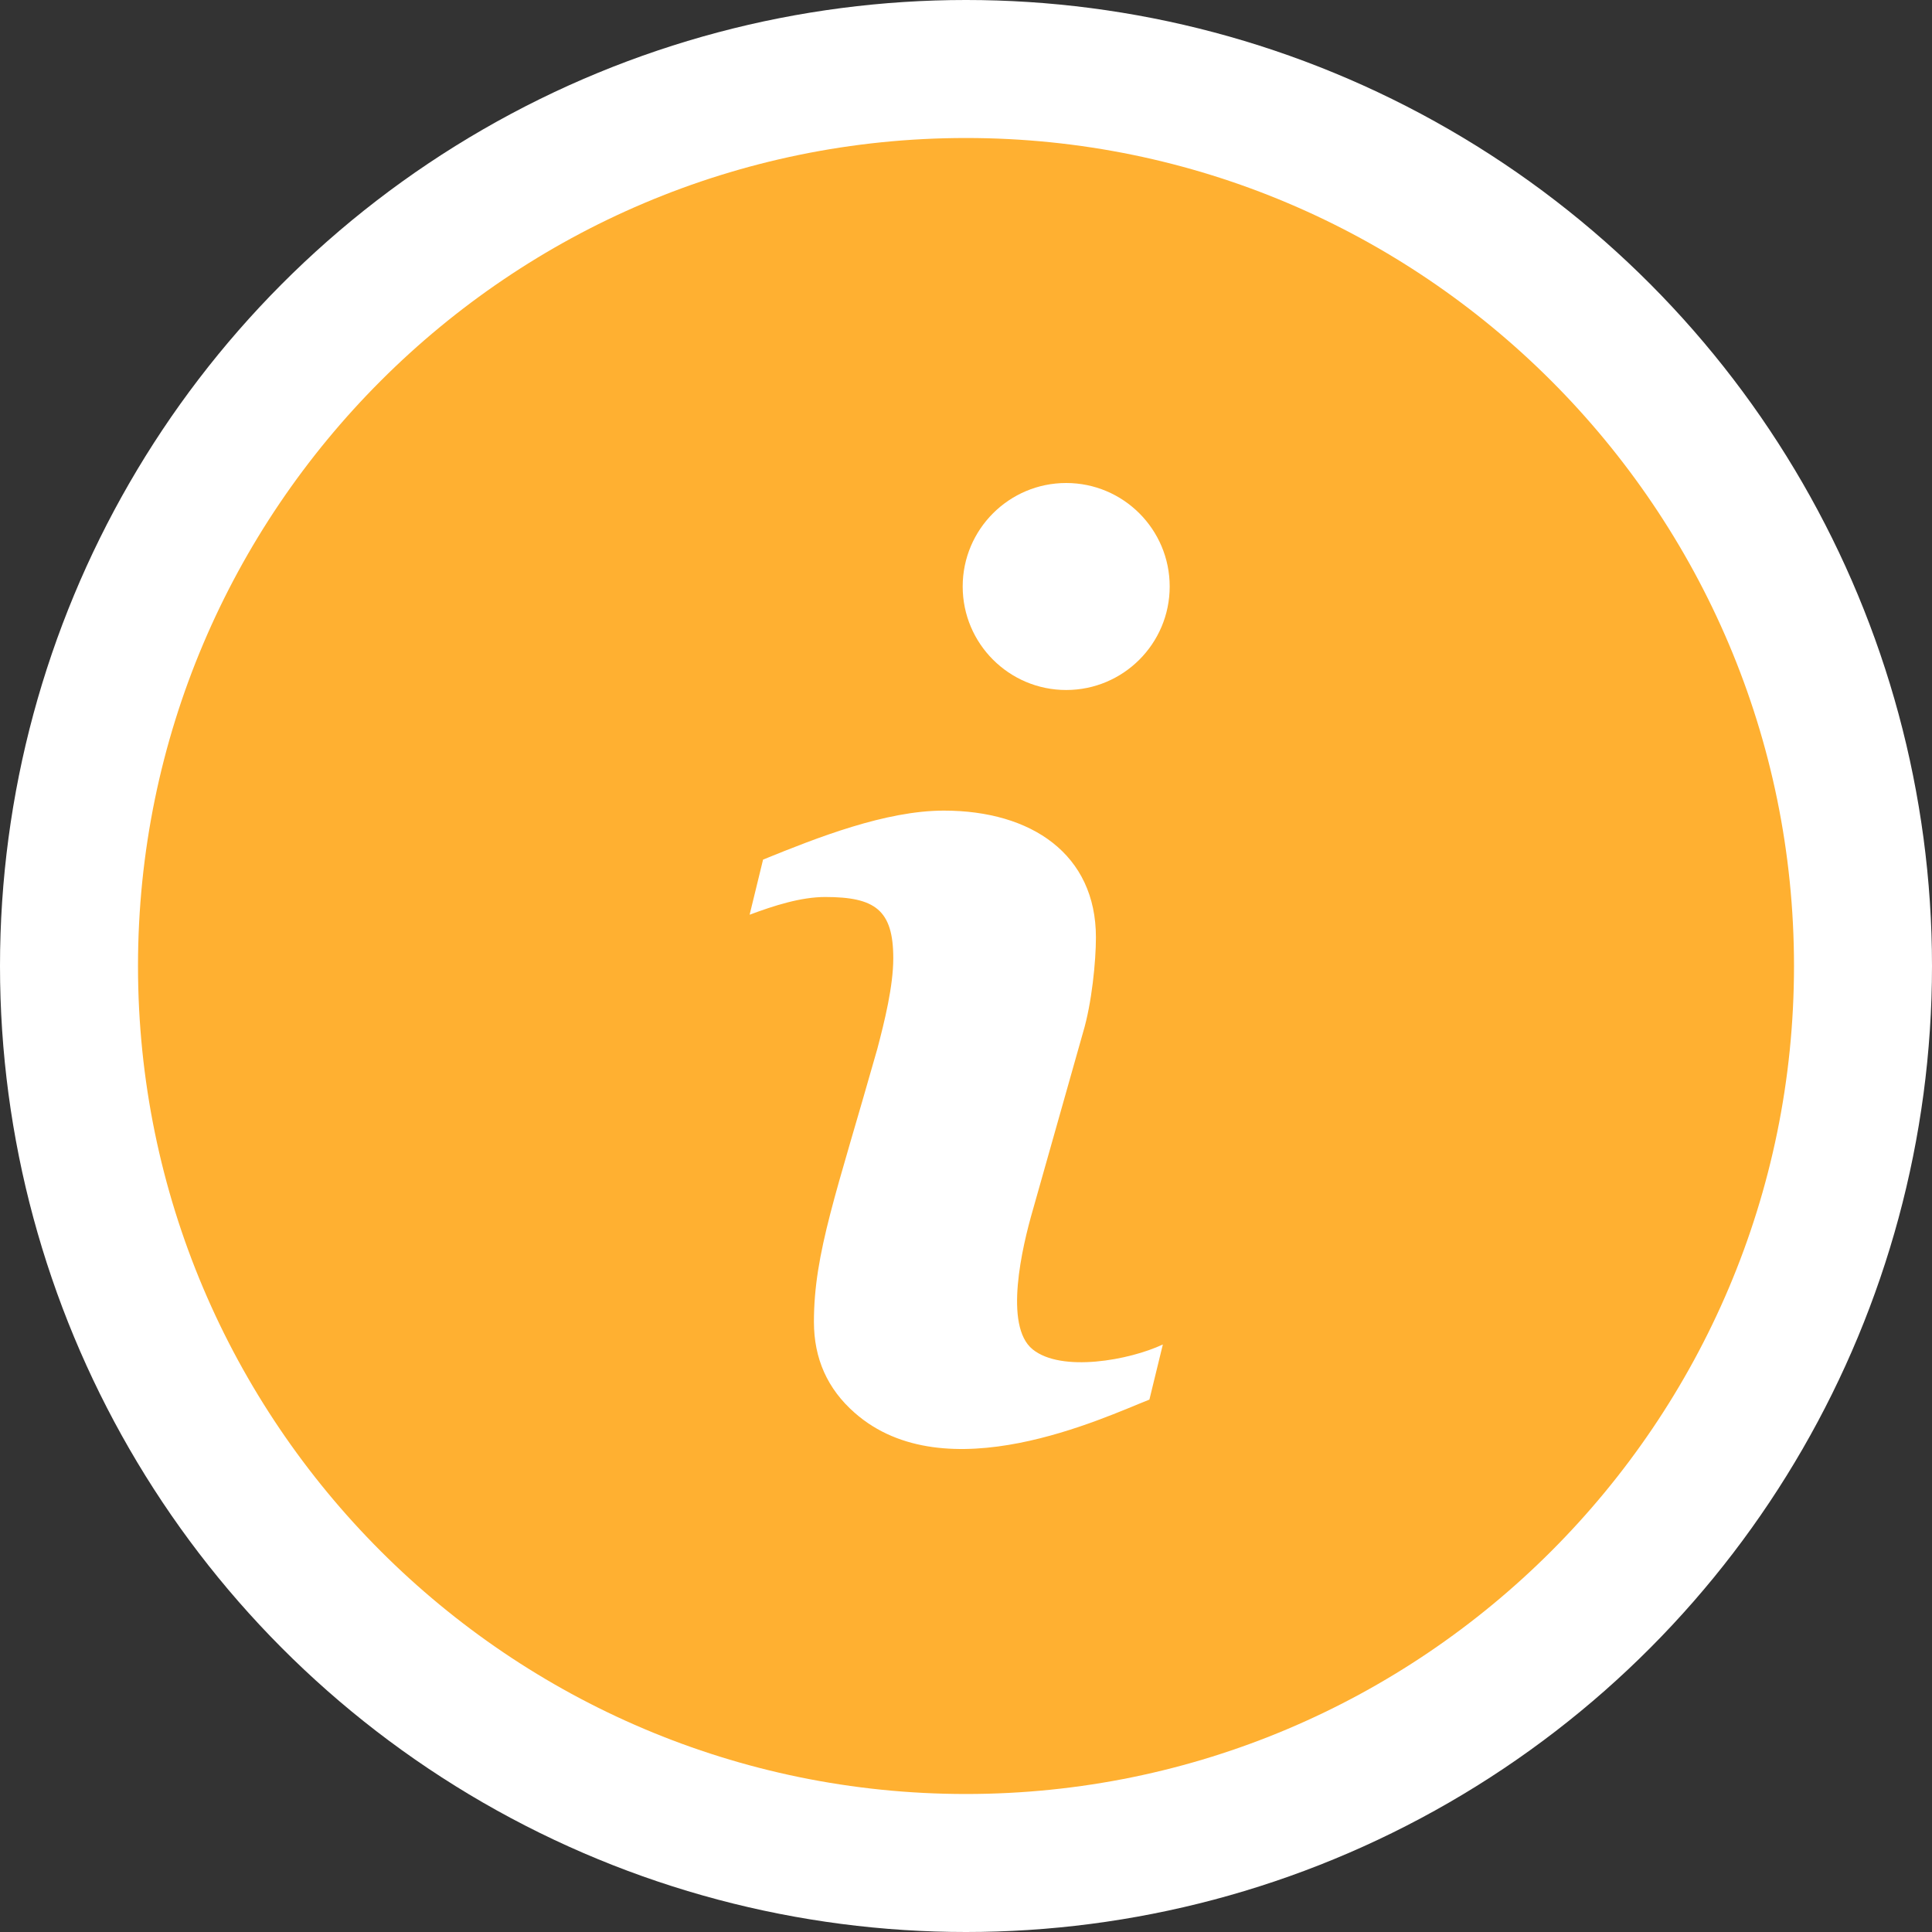 <?xml version="1.0" encoding="UTF-8"?>
<svg width="28px" height="28px" viewBox="0 0 28 28" version="1.1" xmlns="http://www.w3.org/2000/svg" xmlns:xlink="http://www.w3.org/1999/xlink">
    <rect x="0" y="0" width="28" height="28" fill="#333333" stroke="none"/>
    <title>c-info</title>
    <g id="Designs" stroke="none" stroke-width="1" fill="none" fill-rule="evenodd">
        <g id="Onboarding-[desktop]-v3" transform="translate(-709, -510)">
            <g id="Group-9" transform="translate(684, 483)">
                <g id="c-info" transform="translate(25, 27)">
                    <circle id="Oval" fill="#FFFFFF" cx="14" cy="14" r="14"></circle>
                    <path d="M14,2 C7.383,2 2,7.383 2,14 C2,20.617 7.383,26 14,26 C20.617,26 26,20.617 26,14 C26,7.383 20.617,2 14,2 Z M16.658,20.284 C15.997,20.544 13.706,21.638 12.386,20.475 C11.992,20.129 11.796,19.69 11.796,19.157 C11.796,18.159 12.124,17.289 12.715,15.2 C12.819,14.805 12.946,14.293 12.946,13.887 C12.946,13.186 12.68,13 11.959,13 C11.607,13 11.217,13.125 10.864,13.257 L11.059,12.458 C11.846,12.138 12.834,11.748 13.68,11.748 C14.949,11.748 15.883,12.381 15.883,13.585 C15.883,13.932 15.823,14.54 15.697,14.96 L14.967,17.542 C14.816,18.064 14.543,19.215 14.966,19.556 C15.382,19.893 16.367,19.714 16.853,19.485 L16.658,20.284 Z M15.452,10 C14.624,10 13.952,9.328 13.952,8.5 C13.952,7.672 14.624,7 15.452,7 C16.28,7 16.952,7.672 16.952,8.5 C16.952,9.328 16.28,10 15.452,10 Z" id="Shape" fill="#FFB031" fill-rule="nonzero"></path>
                </g>
            </g>
        </g>
    </g>
</svg>